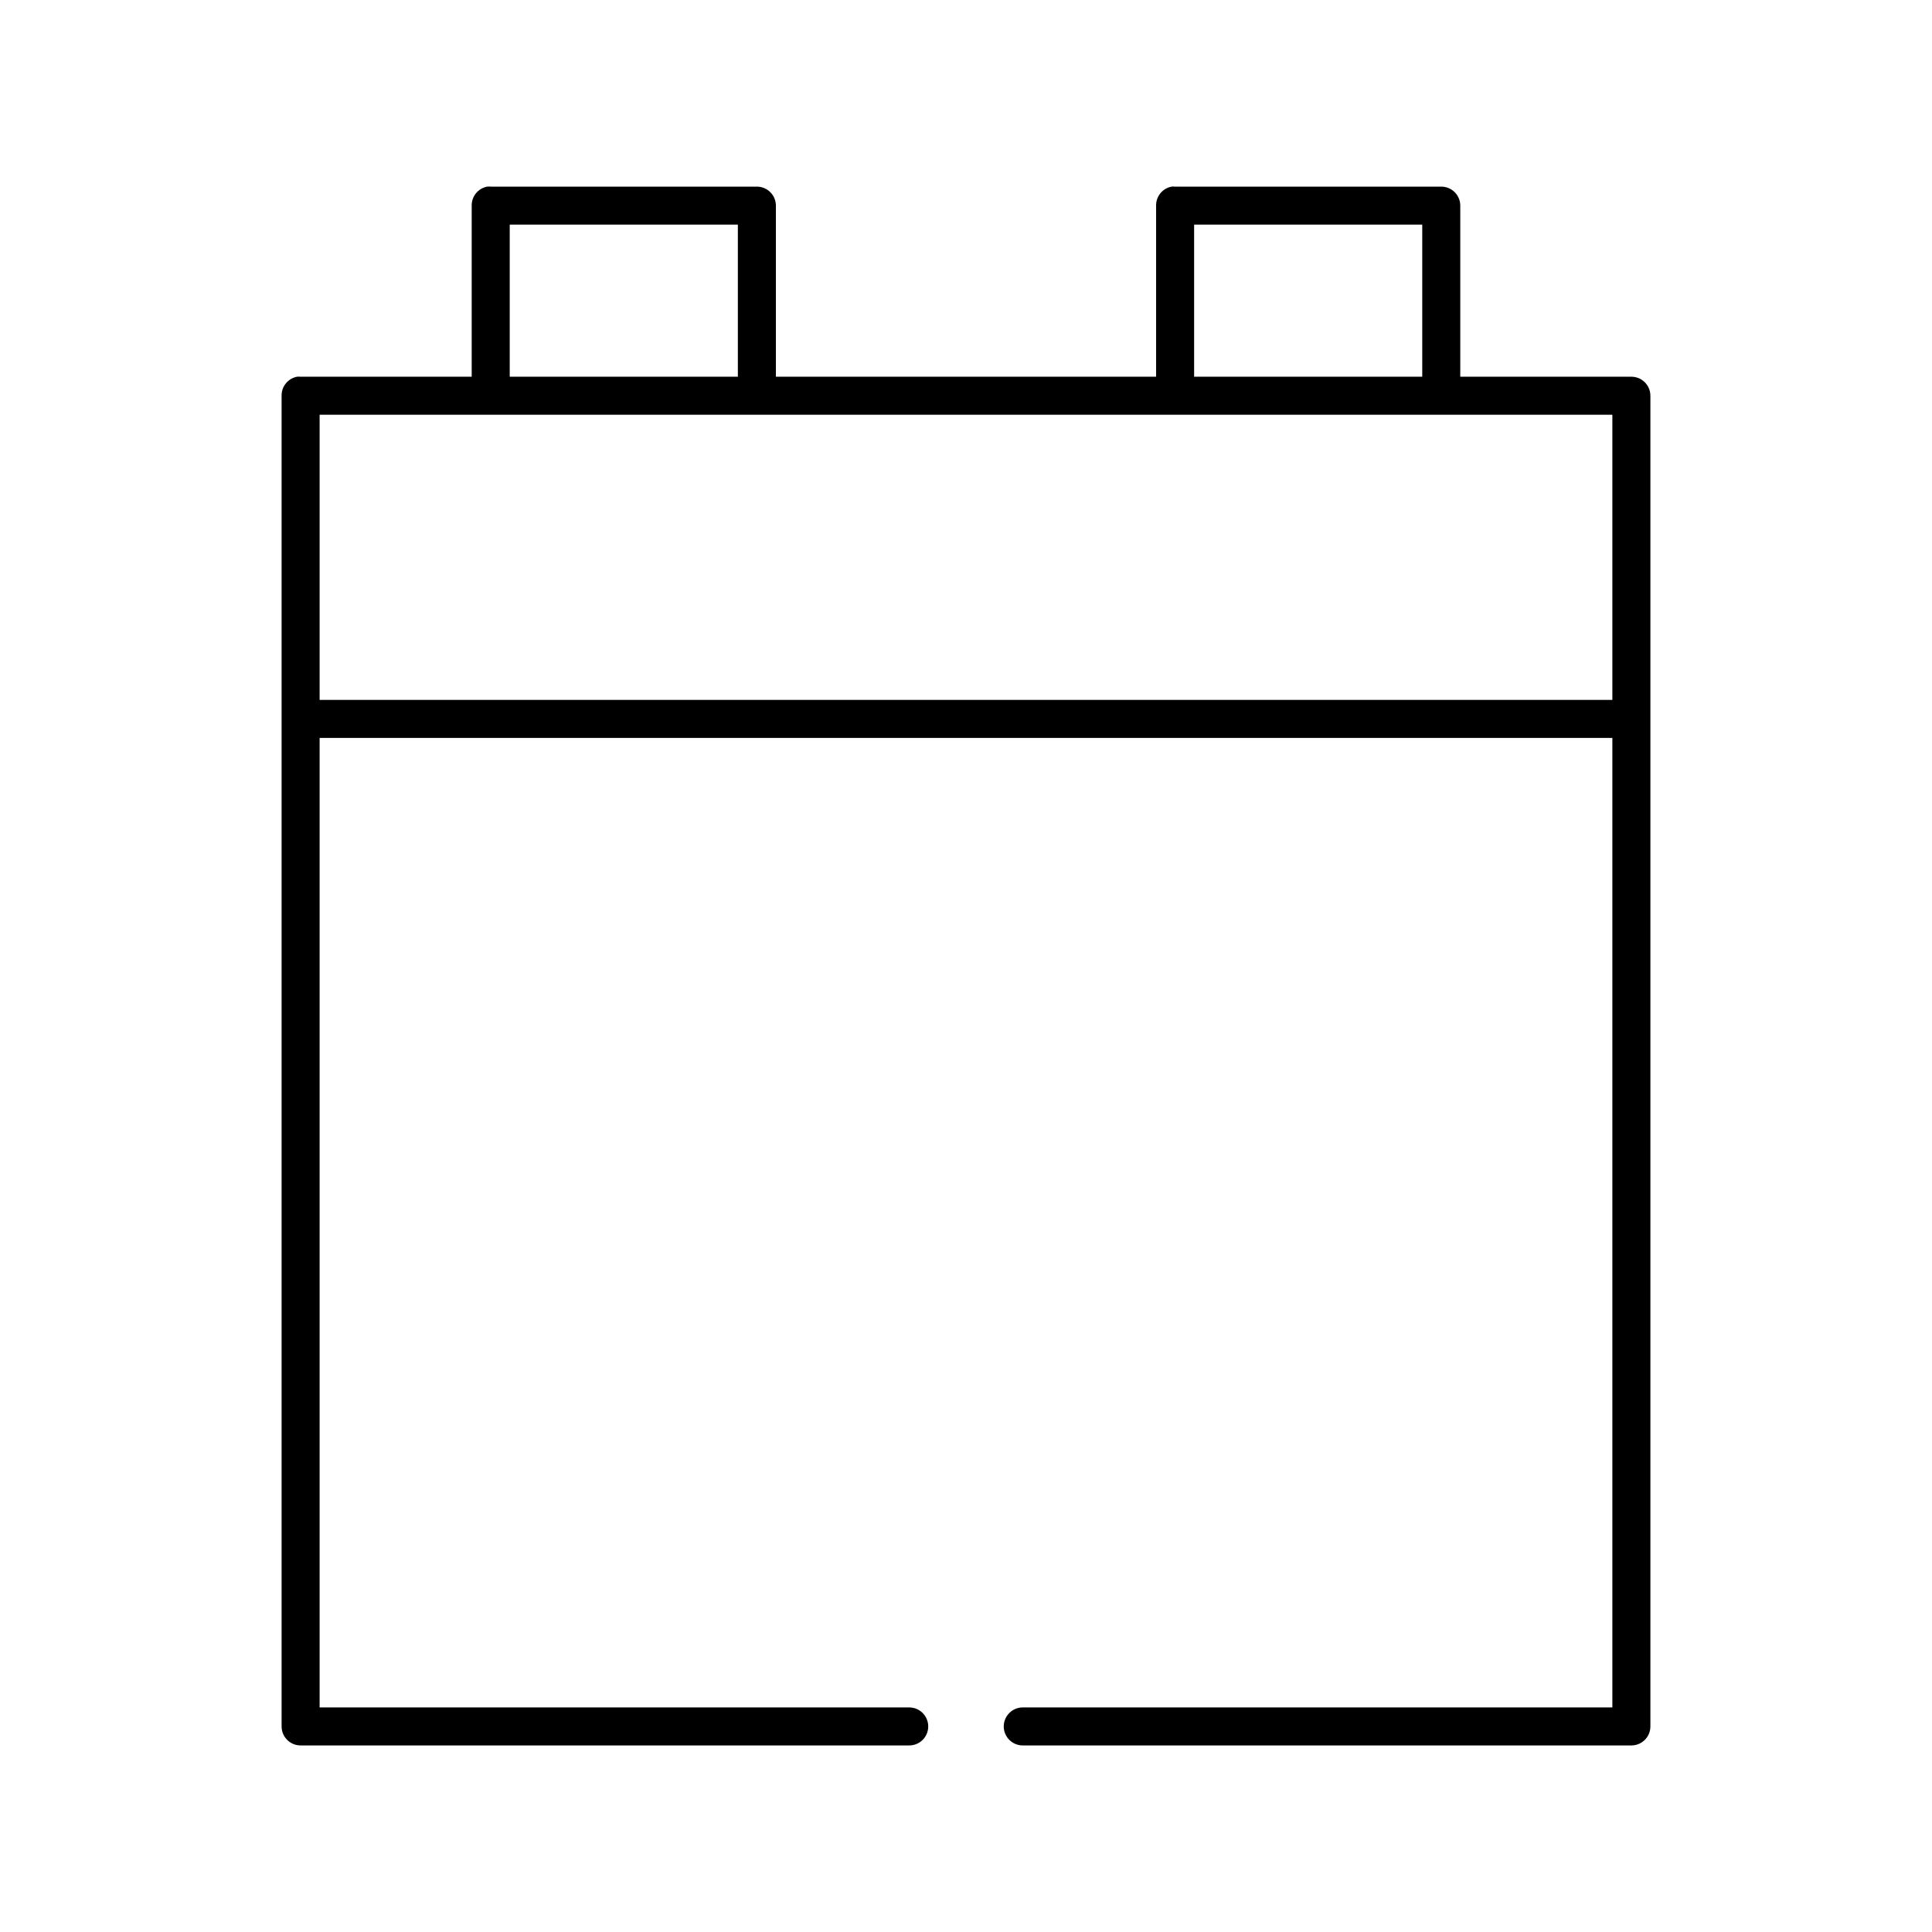 <?xml version="1.0" encoding="UTF-8"?>
<!-- Uploaded to: SVG Repo, www.svgrepo.com, Generator: SVG Repo Mixer Tools -->
<svg fill="#000000" width="800px" height="800px" version="1.1" viewBox="144 144 512 512" xmlns="http://www.w3.org/2000/svg">
 <path d="m273.1 193.46c-2.41 0.457-4.137 2.586-4.094 5.035v45.34h-45.344c-0.312-0.027-0.629-0.027-0.945 0-2.406 0.461-4.137 2.586-4.09 5.039v352.65c0 2.781 2.254 5.035 5.035 5.035h161.22c1.352 0.02 2.648-0.504 3.609-1.449 0.961-0.945 1.5-2.238 1.5-3.586 0-1.348-0.539-2.641-1.5-3.586-0.961-0.949-2.258-1.473-3.609-1.453h-156.18v-256.93h342.59v256.93h-156.18c-1.348-0.02-2.648 0.504-3.609 1.453-0.957 0.945-1.5 2.238-1.5 3.586 0 1.348 0.543 2.641 1.5 3.586 0.961 0.945 2.262 1.469 3.609 1.449h161.22c2.781 0 5.039-2.254 5.039-5.035v-352.65c0-2.781-2.258-5.039-5.039-5.039h-45.344v-45.34c0-2.781-2.254-5.035-5.039-5.035h-70.535 0.004c-0.316-0.031-0.633-0.031-0.945 0-2.41 0.457-4.137 2.586-4.094 5.035v45.34h-100.76v-45.34c0-2.781-2.254-5.035-5.039-5.035h-70.535 0.004c-0.316-0.031-0.633-0.031-0.945 0zm5.984 10.074h60.457v40.301h-60.457zm181.37 0h60.457v40.301h-60.457zm-231.75 50.379h342.59v75.566h-342.59z"/>
</svg>